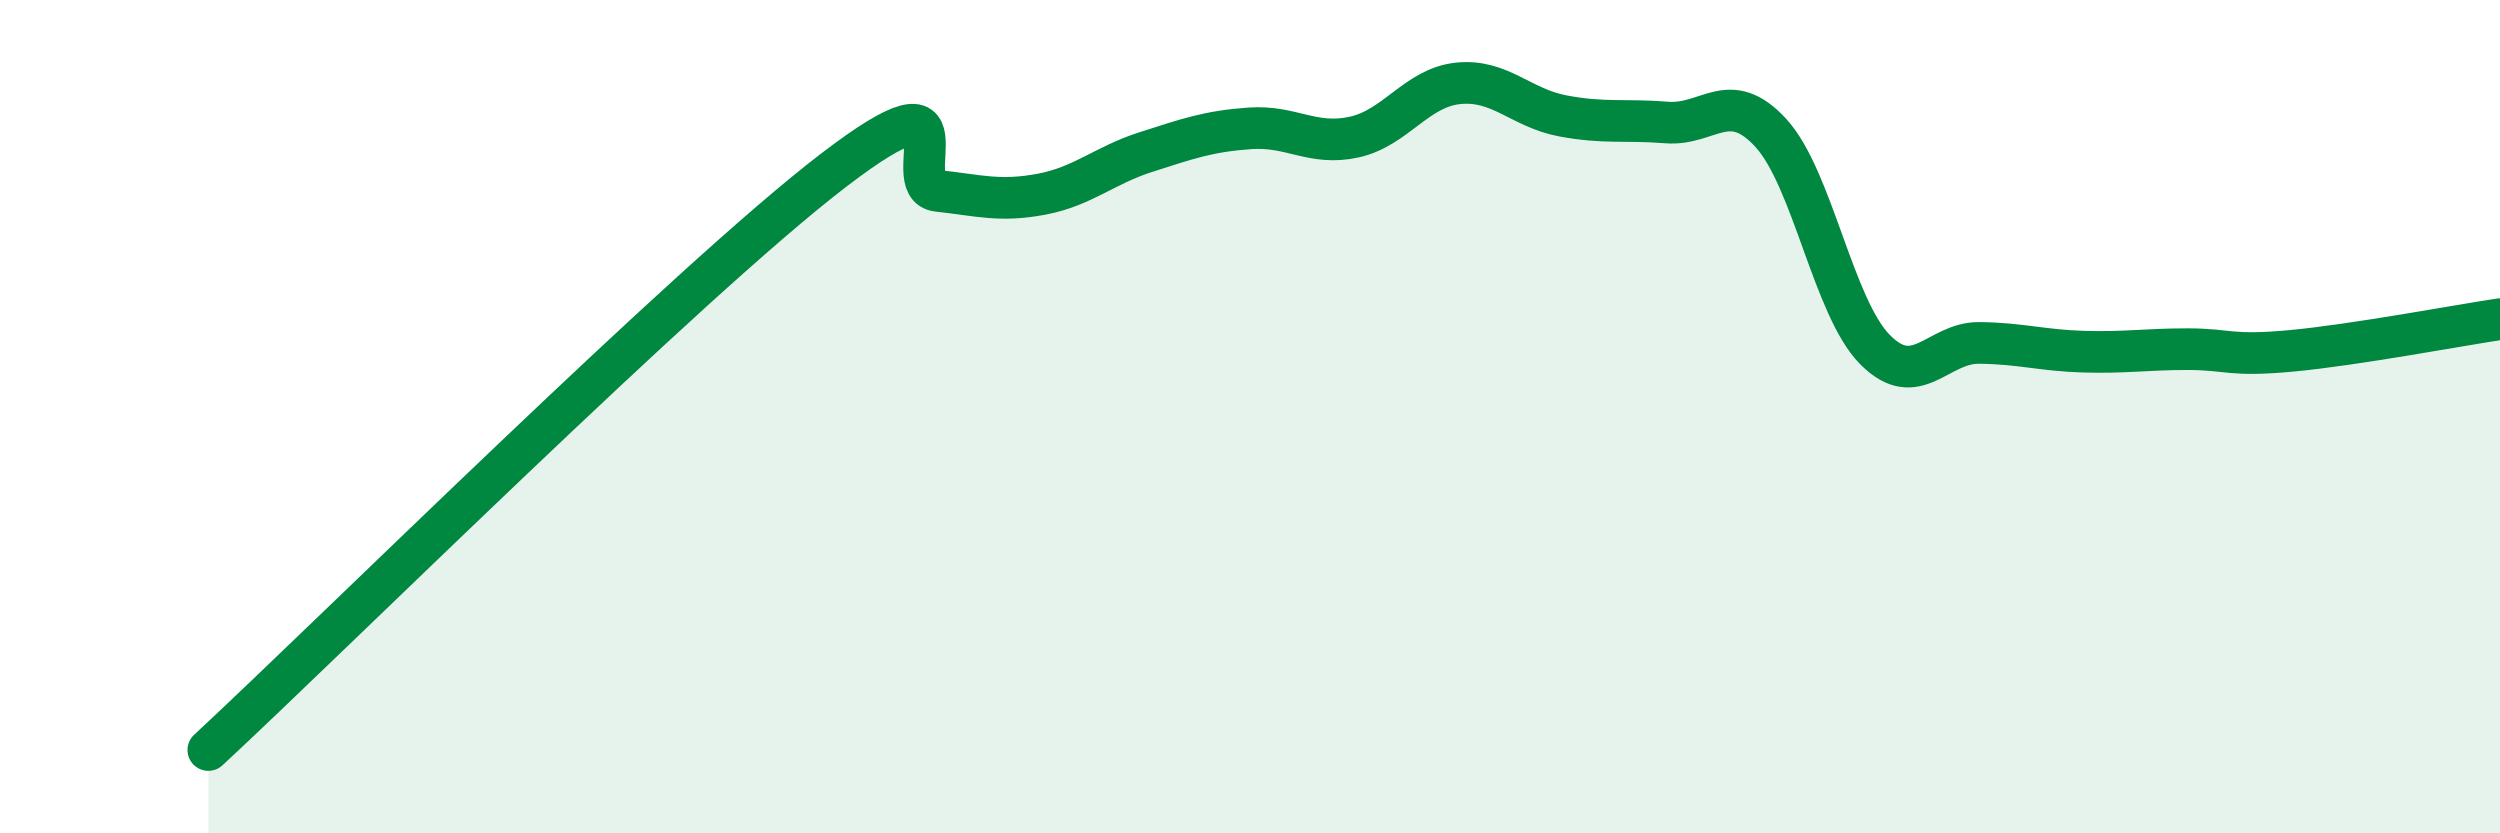 
    <svg width="60" height="20" viewBox="0 0 60 20" xmlns="http://www.w3.org/2000/svg">
      <path
        d="M 5,18 C 8,15.22 16.5,6.77 20,4.09 C 23.5,1.41 21.5,4.47 22.5,4.58 C 23.5,4.69 24,4.85 25,4.66 C 26,4.47 26.5,3.97 27.5,3.65 C 28.5,3.33 29,3.15 30,3.08 C 31,3.01 31.5,3.51 32.5,3.29 C 33.5,3.07 34,2.1 35,2 C 36,1.9 36.5,2.59 37.5,2.78 C 38.5,2.97 39,2.86 40,2.94 C 41,3.02 41.5,2.1 42.5,3.19 C 43.5,4.28 44,7.38 45,8.39 C 46,9.4 46.5,8.22 47.5,8.23 C 48.5,8.24 49,8.41 50,8.44 C 51,8.47 51.5,8.38 52.5,8.38 C 53.5,8.38 53.5,8.56 55,8.42 C 56.5,8.28 59,7.81 60,7.66L60 20L5 20Z"
        fill="#008740"
        opacity="0.1"
        stroke-linecap="round"
        stroke-linejoin="round"
      />
      <path
        d="M 5,18 C 8,15.22 16.5,6.77 20,4.09 C 23.5,1.41 21.5,4.47 22.5,4.58 C 23.5,4.69 24,4.85 25,4.66 C 26,4.47 26.5,3.97 27.5,3.65 C 28.5,3.33 29,3.15 30,3.08 C 31,3.01 31.5,3.51 32.5,3.29 C 33.5,3.07 34,2.1 35,2 C 36,1.9 36.5,2.59 37.5,2.78 C 38.5,2.97 39,2.86 40,2.94 C 41,3.02 41.5,2.1 42.5,3.19 C 43.5,4.28 44,7.38 45,8.39 C 46,9.4 46.5,8.22 47.5,8.23 C 48.5,8.24 49,8.41 50,8.44 C 51,8.47 51.5,8.38 52.5,8.38 C 53.5,8.38 53.5,8.56 55,8.42 C 56.5,8.28 59,7.81 60,7.66"
        stroke="#008740"
        stroke-width="1"
        fill="none"
        stroke-linecap="round"
        stroke-linejoin="round"
      />
    </svg>
  